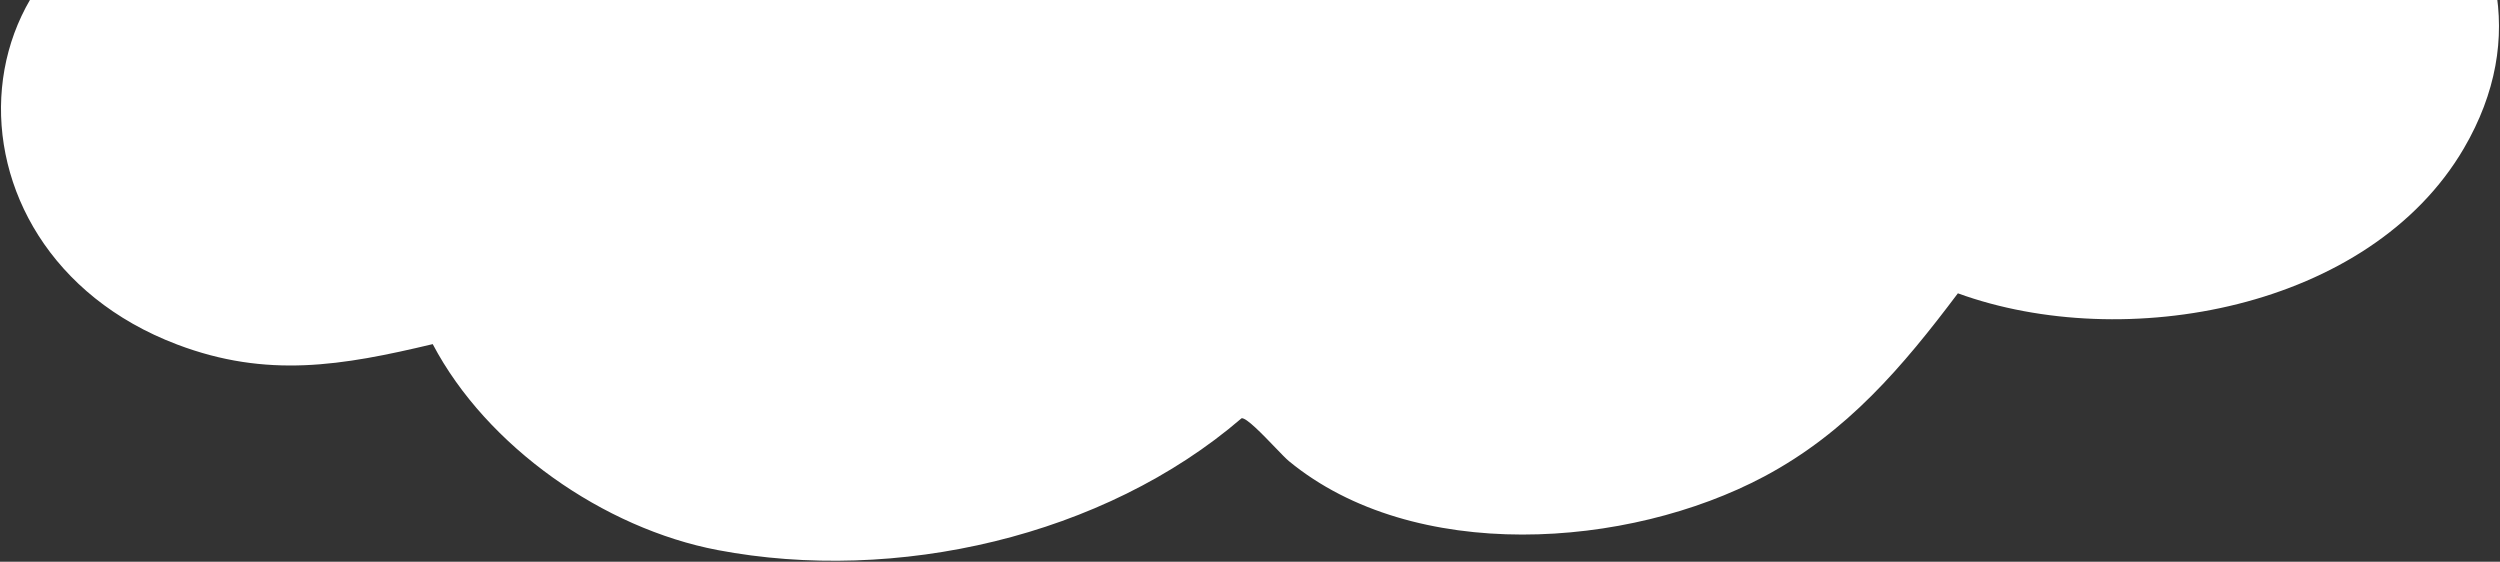 <svg width="405" height="91" viewBox="0 0 405 91" fill="none" xmlns="http://www.w3.org/2000/svg">
<rect x="0" y="0" width="405" height="91" fill="#333333" stroke="none"/>
<g clip-path="url(#clip0_2047_3442)">
<path fill-rule="evenodd" clip-rule="evenodd" d="M28.703 55.813C-12.379 40.243 -8.728 -14.697 37.173 -18.469C45.732 -19.17 53.157 -17.743 61.342 -15.764C67.09 -33.281 90.408 -57.802 109.636 -58.431C112.831 -58.535 115.293 -57.716 117.884 -56.854C119.144 -56.436 120.434 -56.007 121.853 -55.668C135.528 -91.935 177.301 -118.821 215.939 -103.392C229.968 -97.789 238.824 -88.414 244.901 -74.791C246.02 -72.276 246.883 -69.664 247.74 -67.069C248.715 -64.116 249.684 -61.184 251.016 -58.438C274.682 -73.718 303.464 -68.591 323.782 -50.373C324.39 -49.828 325.69 -48.365 326.997 -46.893C328.63 -45.054 330.274 -43.202 330.6 -43.106C331.706 -42.779 334.664 -43.436 337.622 -44.094C340.013 -44.625 342.404 -45.157 343.817 -45.169C378.23 -45.438 420.274 -12.127 399.149 24.031C383.887 50.151 344.114 57.323 317.177 47.517C308.243 59.405 299.194 70.059 285.809 77.185C263.684 88.963 229.007 91.341 208.798 74.698C208.354 74.332 207.53 73.475 206.576 72.484C204.535 70.361 201.9 67.622 201.135 67.758C178.797 86.971 145.1 94.592 116.261 89.111C97.806 85.603 78.849 72.372 70.102 55.748C55.401 59.25 43.262 61.332 28.703 55.813Z" fill="white"/>
</g>
<defs>
<clipPath id="clip0_2047_3442">
<rect width="405" height="199" fill="white" transform="matrix(-1 0 0 1 405 -108)"/>
</clipPath>
</defs>
</svg>
